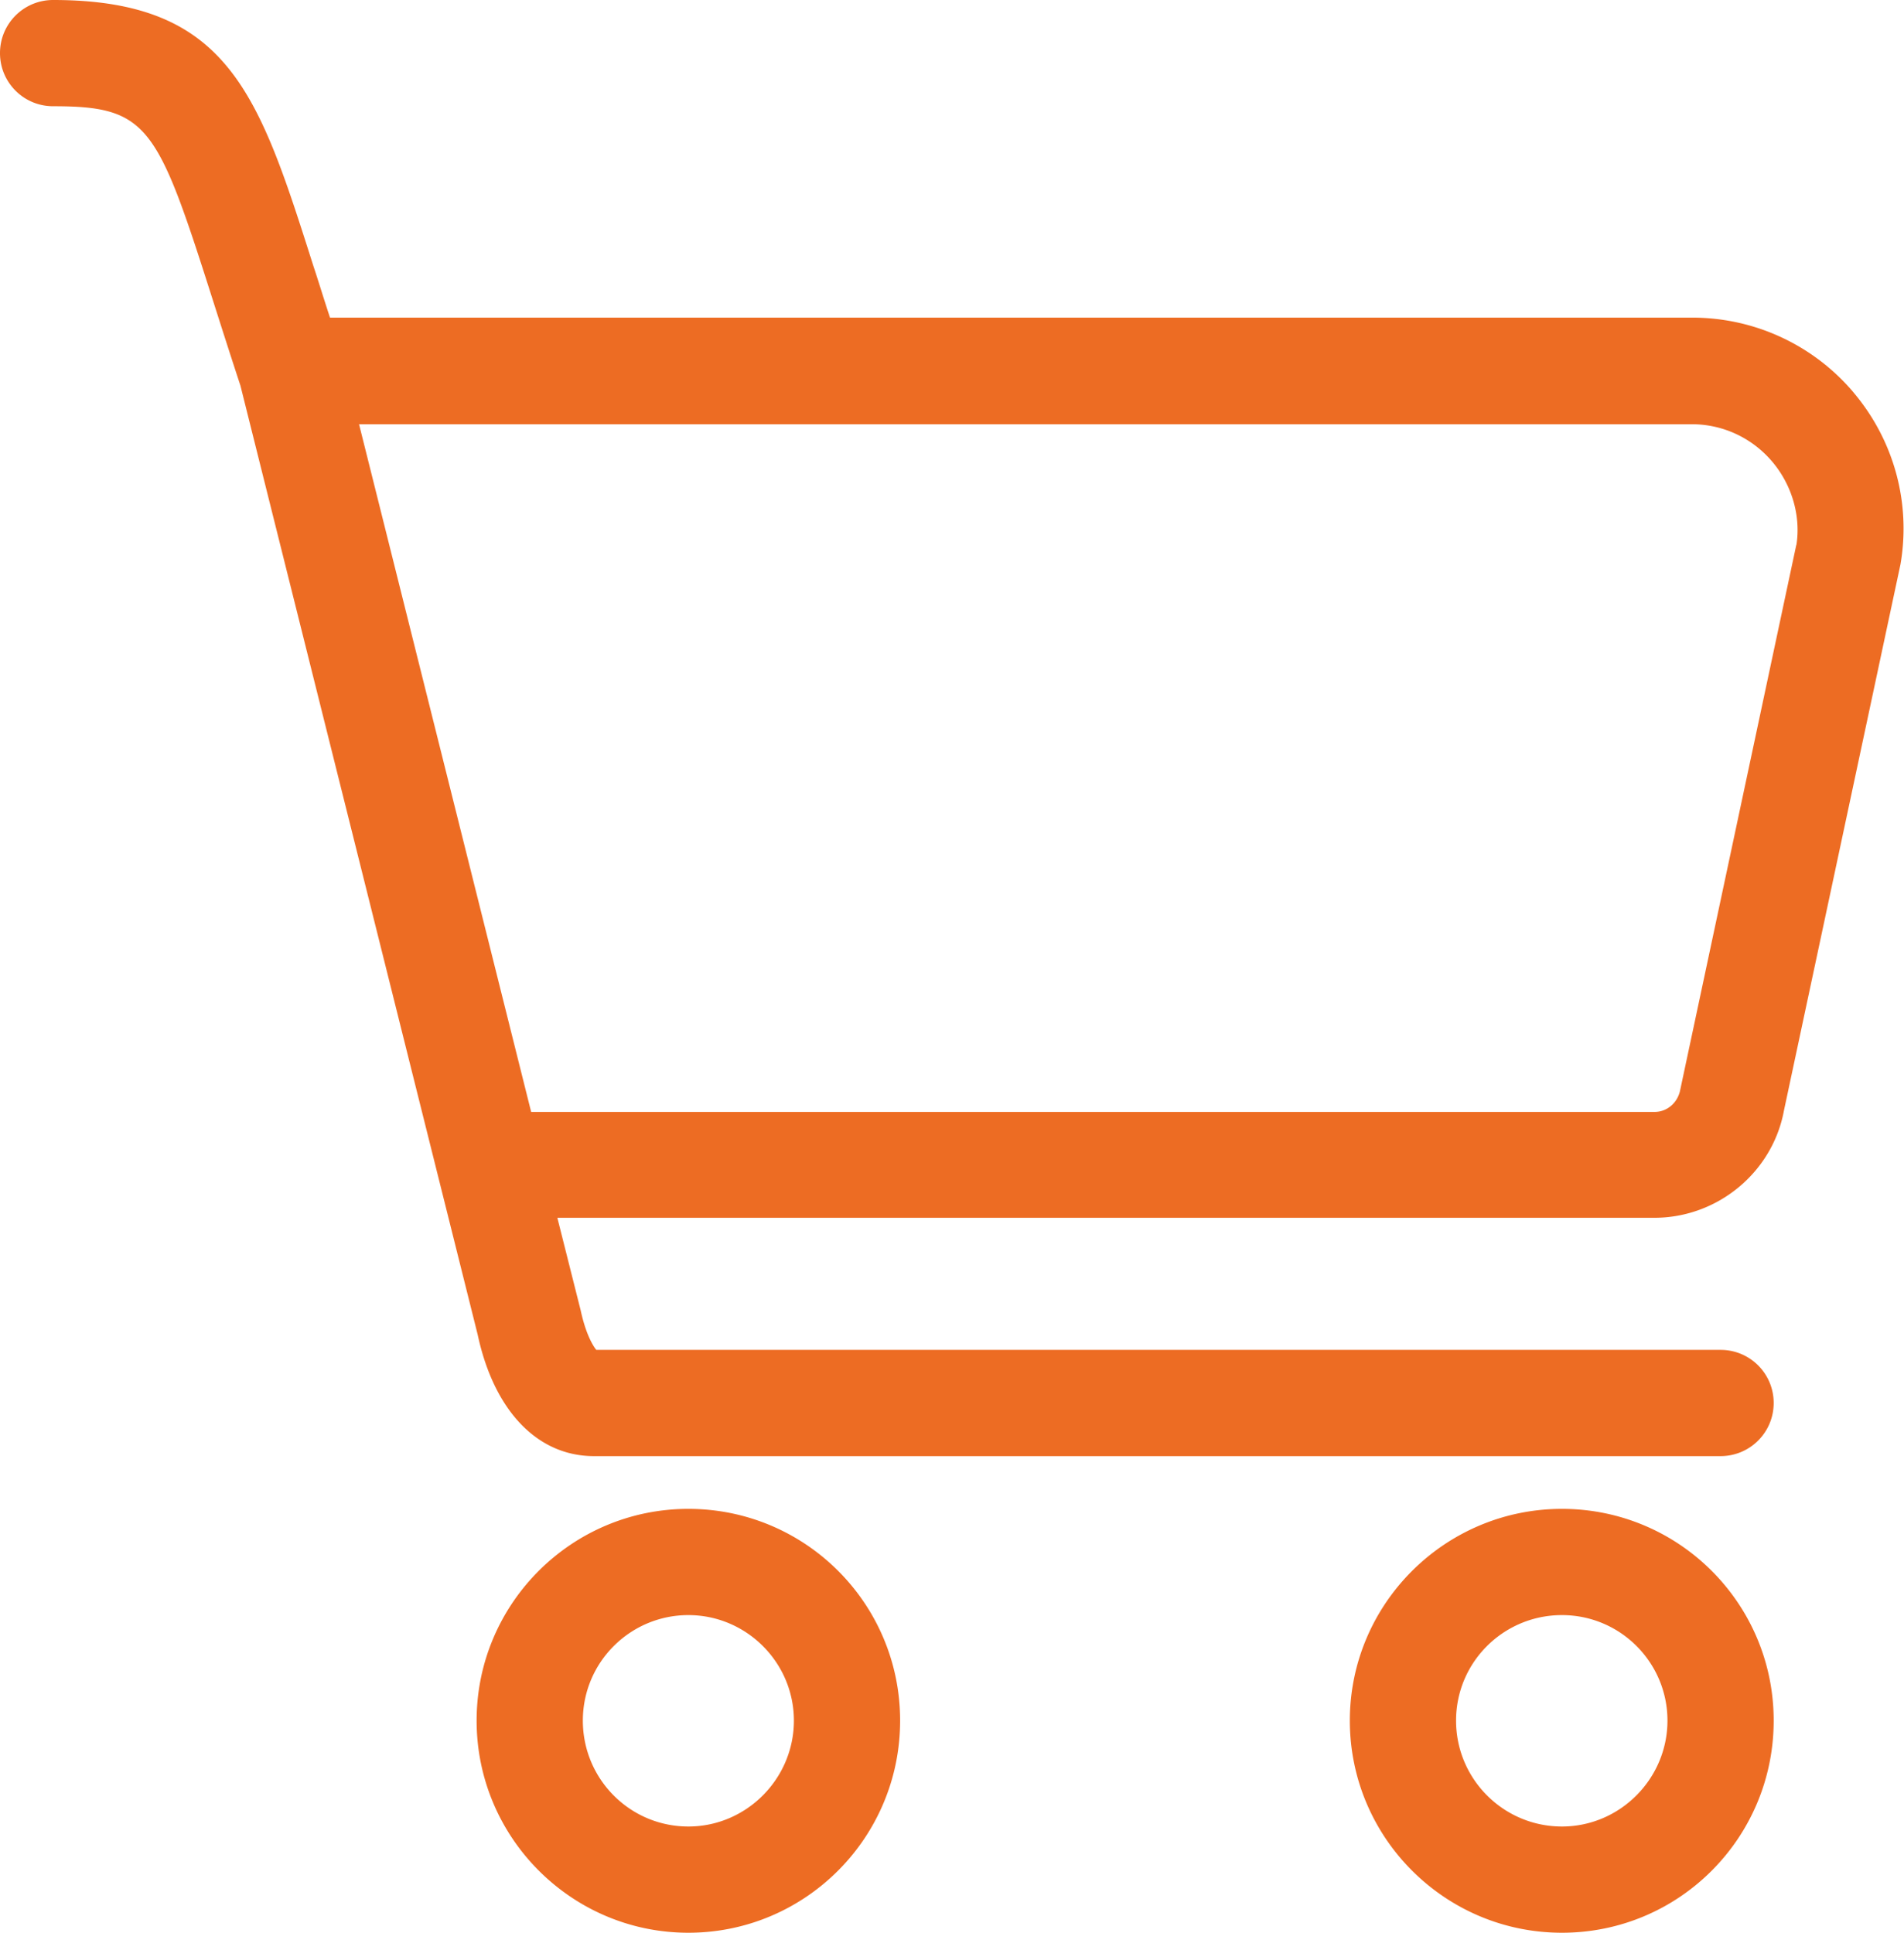 <?xml version="1.0" encoding="UTF-8"?>
<svg xmlns="http://www.w3.org/2000/svg" viewBox="0 0 53.77 54.58">
  <path d="M52.36 11.1a5.955 5.955 0 0 0-4.58-2.13H9.32c-.17-.51-.32-1.01-.47-1.46C7.31 2.67 6.47 0 1.5 0 .67 0 0 .67 0 1.5S.67 3 1.5 3c2.68 0 2.94.54 4.49 5.41.24.75.5 1.57.8 2.48l6.7 26.8c.46 2.15 1.69 3.43 3.28 3.43h31.82c.83 0 1.5-.67 1.5-1.5s-.67-1.5-1.5-1.5H16.84c-.1-.12-.3-.46-.44-1.11l-.66-2.62h30.98c1.79 0 3.34-1.29 3.66-3.03l3.29-15.42c.3-1.73-.18-3.5-1.32-4.85Zm-1.63 4.28-3.28 15.4c-.07.36-.37.62-.72.62H15l-4.86-19.42h37.64c.88 0 1.71.39 2.28 1.07.56.67.8 1.55.67 2.35ZM19.44 42.61c-3.3 0-5.98 2.68-5.98 5.98s2.68 5.99 5.98 5.99 5.98-2.68 5.98-5.99-2.68-5.98-5.98-5.98Zm0 8.97c-1.65 0-2.98-1.34-2.98-2.99s1.34-2.98 2.98-2.98 2.98 1.34 2.98 2.98-1.34 2.99-2.98 2.99Zm24.67-8.97c-3.3 0-5.99 2.68-5.99 5.98s2.68 5.99 5.99 5.99 5.98-2.68 5.98-5.99-2.68-5.98-5.98-5.98Zm0 8.97c-1.65 0-2.99-1.34-2.99-2.99s1.34-2.98 2.99-2.98 2.98 1.34 2.98 2.98-1.34 2.99-2.98 2.99Z" style="fill:#ed6c23"></path>
</svg>
